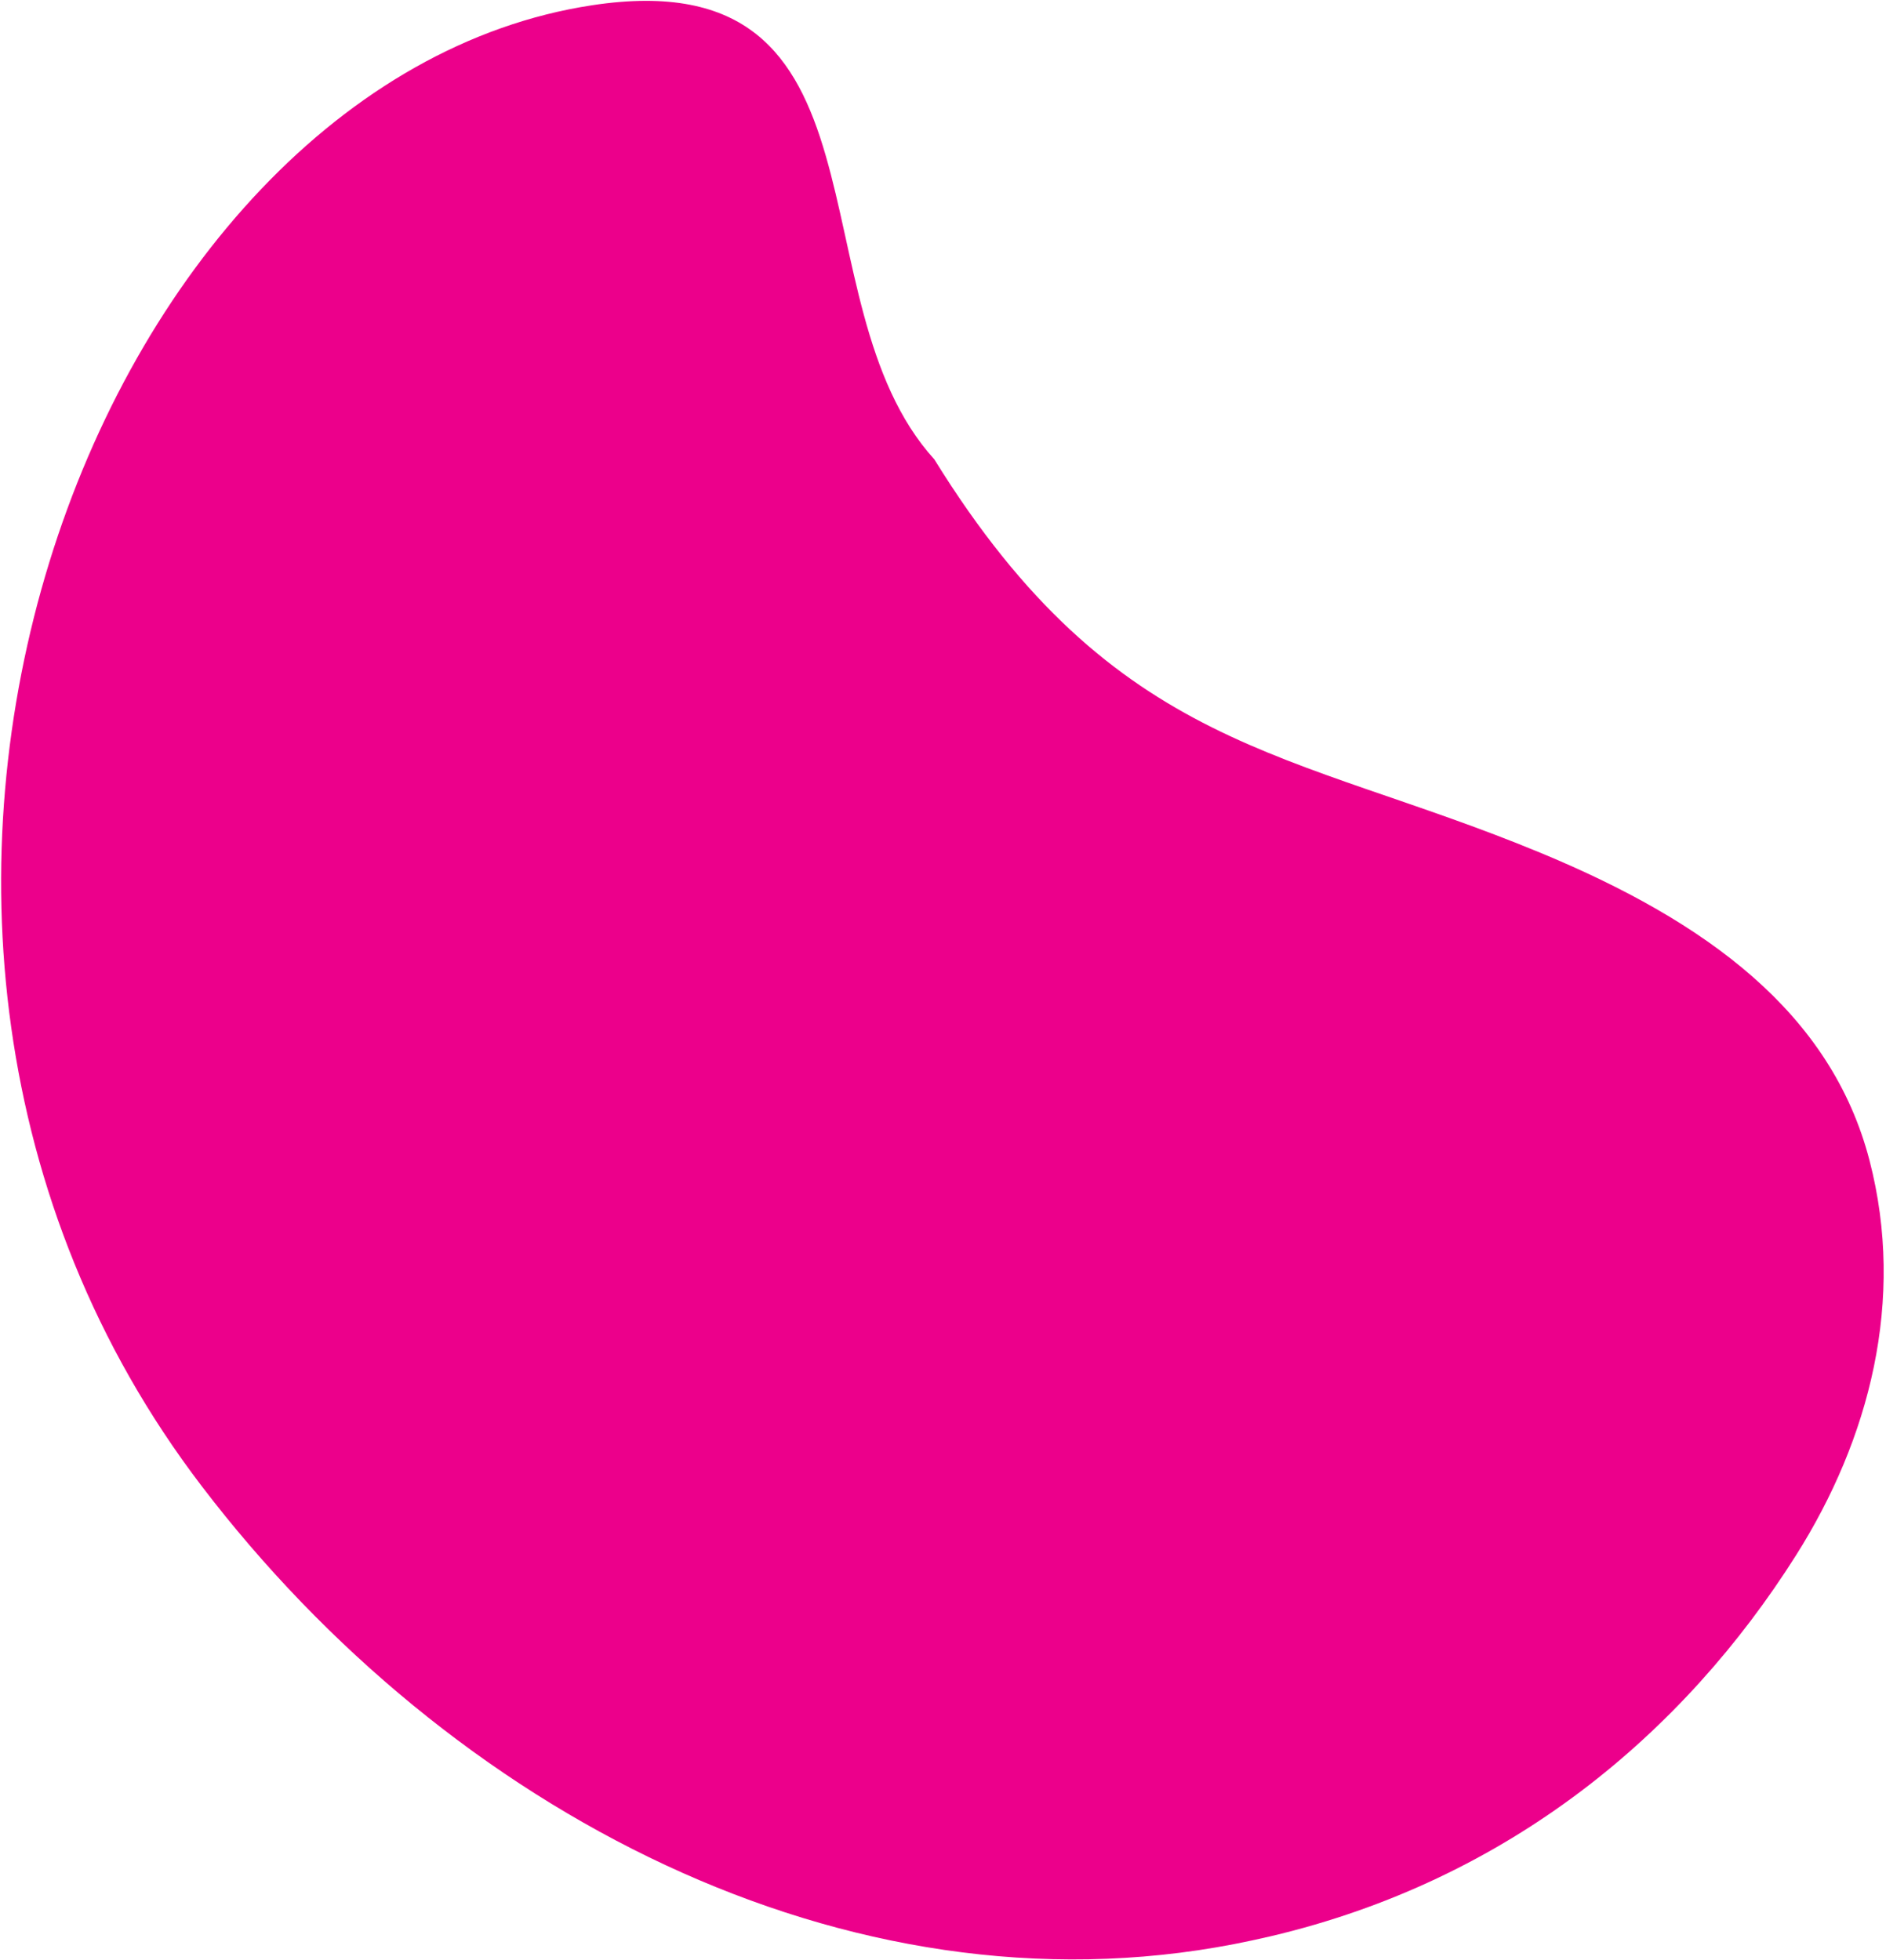 <svg width="688" height="715" viewBox="0 0 688 715" fill="none" xmlns="http://www.w3.org/2000/svg">
    <path d="M463.465 706.33C459.127 707.338 454.772 708.276 450.369 709.137C308.82 736.612 163.996 660.612 73.579 542.104C-83.552 336.211 34.993 29.52 215.908 1.926C329.099 -15.338 288.493 109.946 340.831 167.557C407.033 274.547 470.981 273.442 561.77 311.009C622.636 336.188 667.989 369.416 681.992 423.33C695.193 474.24 681.95 525.007 655.175 567.348C614.217 632.145 550.757 685.779 463.465 706.33Z" fill="#EC008B">
        <animate attributeName="d" dur="10s" values="
            M463.465 706.33C459.127 707.338 454.772 708.276 450.369 709.137C308.82 736.612 163.996 660.612 73.579 542.104C-83.552 336.211 34.993 29.52 215.908 1.926C329.099 -15.338 288.493 109.946 340.831 167.557C407.033 274.547 470.981 273.442 561.77 311.009C622.636 336.188 667.989 369.416 681.992 423.33C695.193 474.24 681.95 525.007 655.175 567.348C614.217 632.145 550.757 685.779 463.465 706.33Z;
            M444.244 665.996C440.144 666.949 436.029 667.837 431.868 668.652C298.105 694.646 161.26 622.809 75.833 510.775C-72.625 316.128 15.425 27.165 186.388 1.054C289.479 -14.692 148.726 182.062 309.209 195.331C469.692 208.601 518.99 213.031 576.157 246.824C648.914 289.833 661.187 375.842 661.182 413.216C661.178 443.471 650.729 494.535 625.421 534.57C586.709 595.838 526.735 646.556 444.244 665.996Z;
            M463.465 706.33C459.127 707.338 454.772 708.276 450.369 709.137C308.82 736.612 163.996 660.612 73.579 542.104C-83.552 336.211 34.993 29.52 215.908 1.926C329.099 -15.338 288.493 109.946 340.831 167.557C407.033 274.547 470.981 273.442 561.77 311.009C622.636 336.188 667.989 369.416 681.992 423.33C695.193 474.24 681.95 525.007 655.175 567.348C614.217 632.145 550.757 685.779 463.465 706.33Z;"
             repeatCount="indefinite">
        </animate>
    </path>
</svg>